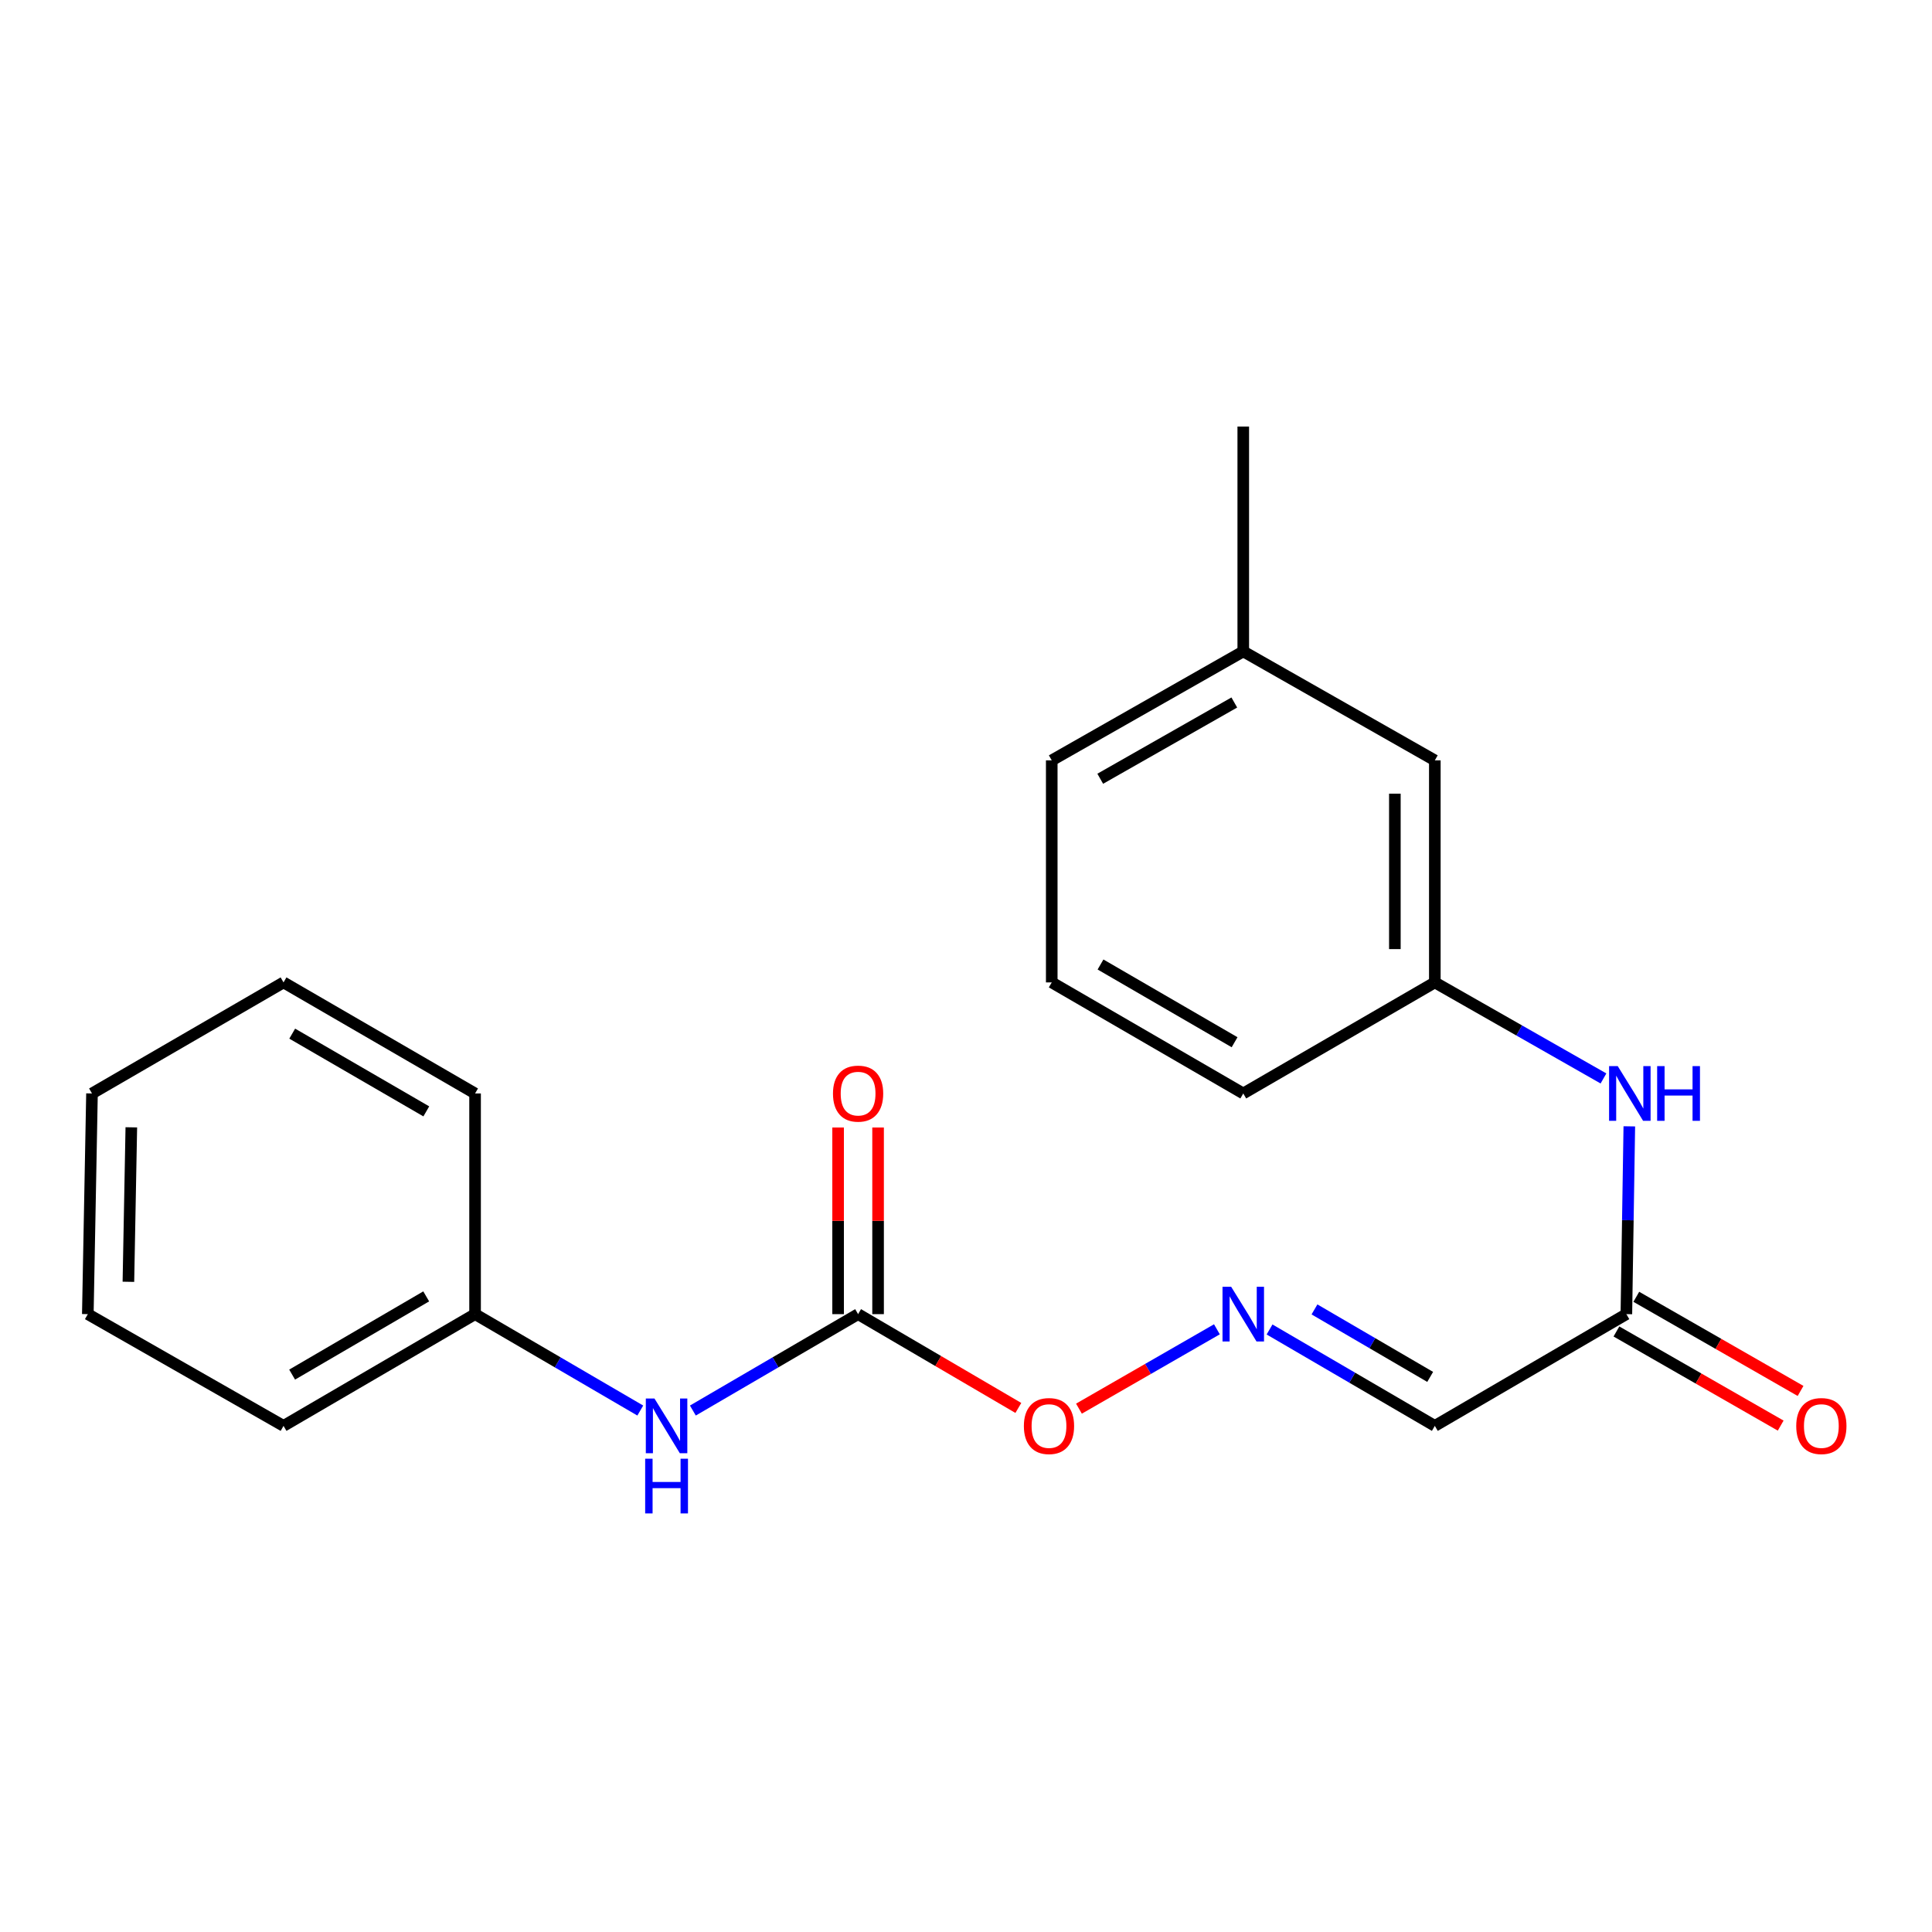 <?xml version='1.0' encoding='iso-8859-1'?>
<svg version='1.1' baseProfile='full'
              xmlns='http://www.w3.org/2000/svg'
                      xmlns:rdkit='http://www.rdkit.org/xml'
                      xmlns:xlink='http://www.w3.org/1999/xlink'
                  xml:space='preserve'
width='1000px' height='1000px' viewBox='0 0 1000 1000'>
<!-- END OF HEADER -->
<rect style='opacity:1.0;fill:#FFFFFF;stroke:none' width='1000' height='1000' x='0' y='0'> </rect>
<path class='bond-3' d='M 444.148,680.196 L 401.387,705.145' style='fill:none;fill-rule:evenodd;stroke:#000000;stroke-width:6px;stroke-linecap:butt;stroke-linejoin:miter;stroke-opacity:1' />
<path class='bond-3' d='M 401.387,705.145 L 358.627,730.095' style='fill:none;fill-rule:evenodd;stroke:#0000FF;stroke-width:6px;stroke-linecap:butt;stroke-linejoin:miter;stroke-opacity:1' />
<path class='bond-5' d='M 454.49,680.196 L 454.49,631.894' style='fill:none;fill-rule:evenodd;stroke:#000000;stroke-width:6px;stroke-linecap:butt;stroke-linejoin:miter;stroke-opacity:1' />
<path class='bond-5' d='M 454.49,631.894 L 454.49,583.592' style='fill:none;fill-rule:evenodd;stroke:#FF0000;stroke-width:6px;stroke-linecap:butt;stroke-linejoin:miter;stroke-opacity:1' />
<path class='bond-5' d='M 433.805,680.196 L 433.805,631.894' style='fill:none;fill-rule:evenodd;stroke:#000000;stroke-width:6px;stroke-linecap:butt;stroke-linejoin:miter;stroke-opacity:1' />
<path class='bond-5' d='M 433.805,631.894 L 433.805,583.592' style='fill:none;fill-rule:evenodd;stroke:#FF0000;stroke-width:6px;stroke-linecap:butt;stroke-linejoin:miter;stroke-opacity:1' />
<path class='bond-8' d='M 444.148,680.196 L 485.621,704.473' style='fill:none;fill-rule:evenodd;stroke:#000000;stroke-width:6px;stroke-linecap:butt;stroke-linejoin:miter;stroke-opacity:1' />
<path class='bond-8' d='M 485.621,704.473 L 527.094,728.75' style='fill:none;fill-rule:evenodd;stroke:#FF0000;stroke-width:6px;stroke-linecap:butt;stroke-linejoin:miter;stroke-opacity:1' />
<path class='bond-0' d='M 742.664,738.035 L 699.893,713.085' style='fill:none;fill-rule:evenodd;stroke:#000000;stroke-width:6px;stroke-linecap:butt;stroke-linejoin:miter;stroke-opacity:1' />
<path class='bond-0' d='M 699.893,713.085 L 657.121,688.135' style='fill:none;fill-rule:evenodd;stroke:#0000FF;stroke-width:6px;stroke-linecap:butt;stroke-linejoin:miter;stroke-opacity:1' />
<path class='bond-0' d='M 740.256,712.682 L 710.316,695.217' style='fill:none;fill-rule:evenodd;stroke:#000000;stroke-width:6px;stroke-linecap:butt;stroke-linejoin:miter;stroke-opacity:1' />
<path class='bond-0' d='M 710.316,695.217 L 680.375,677.752' style='fill:none;fill-rule:evenodd;stroke:#0000FF;stroke-width:6px;stroke-linecap:butt;stroke-linejoin:miter;stroke-opacity:1' />
<path class='bond-1' d='M 742.664,738.035 L 841.806,680.196' style='fill:none;fill-rule:evenodd;stroke:#000000;stroke-width:6px;stroke-linecap:butt;stroke-linejoin:miter;stroke-opacity:1' />
<path class='bond-4' d='M 841.806,680.196 L 842.569,631.594' style='fill:none;fill-rule:evenodd;stroke:#000000;stroke-width:6px;stroke-linecap:butt;stroke-linejoin:miter;stroke-opacity:1' />
<path class='bond-4' d='M 842.569,631.594 L 843.332,582.992' style='fill:none;fill-rule:evenodd;stroke:#0000FF;stroke-width:6px;stroke-linecap:butt;stroke-linejoin:miter;stroke-opacity:1' />
<path class='bond-7' d='M 836.663,689.169 L 879.171,713.531' style='fill:none;fill-rule:evenodd;stroke:#000000;stroke-width:6px;stroke-linecap:butt;stroke-linejoin:miter;stroke-opacity:1' />
<path class='bond-7' d='M 879.171,713.531 L 921.678,737.892' style='fill:none;fill-rule:evenodd;stroke:#FF0000;stroke-width:6px;stroke-linecap:butt;stroke-linejoin:miter;stroke-opacity:1' />
<path class='bond-7' d='M 846.949,671.222 L 889.457,695.583' style='fill:none;fill-rule:evenodd;stroke:#000000;stroke-width:6px;stroke-linecap:butt;stroke-linejoin:miter;stroke-opacity:1' />
<path class='bond-7' d='M 889.457,695.583 L 931.964,719.945' style='fill:none;fill-rule:evenodd;stroke:#FF0000;stroke-width:6px;stroke-linecap:butt;stroke-linejoin:miter;stroke-opacity:1' />
<path class='bond-2' d='M 629.871,688.042 L 594.167,708.579' style='fill:none;fill-rule:evenodd;stroke:#0000FF;stroke-width:6px;stroke-linecap:butt;stroke-linejoin:miter;stroke-opacity:1' />
<path class='bond-2' d='M 594.167,708.579 L 558.463,729.116' style='fill:none;fill-rule:evenodd;stroke:#FF0000;stroke-width:6px;stroke-linecap:butt;stroke-linejoin:miter;stroke-opacity:1' />
<path class='bond-10' d='M 331.408,730.094 L 288.653,705.145' style='fill:none;fill-rule:evenodd;stroke:#0000FF;stroke-width:6px;stroke-linecap:butt;stroke-linejoin:miter;stroke-opacity:1' />
<path class='bond-10' d='M 288.653,705.145 L 245.899,680.196' style='fill:none;fill-rule:evenodd;stroke:#000000;stroke-width:6px;stroke-linecap:butt;stroke-linejoin:miter;stroke-opacity:1' />
<path class='bond-6' d='M 829.955,558.206 L 786.31,533.35' style='fill:none;fill-rule:evenodd;stroke:#0000FF;stroke-width:6px;stroke-linecap:butt;stroke-linejoin:miter;stroke-opacity:1' />
<path class='bond-6' d='M 786.31,533.35 L 742.664,508.493' style='fill:none;fill-rule:evenodd;stroke:#000000;stroke-width:6px;stroke-linecap:butt;stroke-linejoin:miter;stroke-opacity:1' />
<path class='bond-9' d='M 742.664,508.493 L 742.664,393.562' style='fill:none;fill-rule:evenodd;stroke:#000000;stroke-width:6px;stroke-linecap:butt;stroke-linejoin:miter;stroke-opacity:1' />
<path class='bond-9' d='M 721.979,491.254 L 721.979,410.801' style='fill:none;fill-rule:evenodd;stroke:#000000;stroke-width:6px;stroke-linecap:butt;stroke-linejoin:miter;stroke-opacity:1' />
<path class='bond-13' d='M 742.664,508.493 L 643.511,565.977' style='fill:none;fill-rule:evenodd;stroke:#000000;stroke-width:6px;stroke-linecap:butt;stroke-linejoin:miter;stroke-opacity:1' />
<path class='bond-11' d='M 742.664,393.562 L 643.511,337.17' style='fill:none;fill-rule:evenodd;stroke:#000000;stroke-width:6px;stroke-linecap:butt;stroke-linejoin:miter;stroke-opacity:1' />
<path class='bond-15' d='M 245.899,680.196 L 146.757,738.035' style='fill:none;fill-rule:evenodd;stroke:#000000;stroke-width:6px;stroke-linecap:butt;stroke-linejoin:miter;stroke-opacity:1' />
<path class='bond-15' d='M 220.603,671.004 L 151.204,711.492' style='fill:none;fill-rule:evenodd;stroke:#000000;stroke-width:6px;stroke-linecap:butt;stroke-linejoin:miter;stroke-opacity:1' />
<path class='bond-16' d='M 245.899,680.196 L 245.899,565.977' style='fill:none;fill-rule:evenodd;stroke:#000000;stroke-width:6px;stroke-linecap:butt;stroke-linejoin:miter;stroke-opacity:1' />
<path class='bond-17' d='M 643.511,337.17 L 643.511,220.779' style='fill:none;fill-rule:evenodd;stroke:#000000;stroke-width:6px;stroke-linecap:butt;stroke-linejoin:miter;stroke-opacity:1' />
<path class='bond-22' d='M 643.511,337.17 L 544.381,393.562' style='fill:none;fill-rule:evenodd;stroke:#000000;stroke-width:6px;stroke-linecap:butt;stroke-linejoin:miter;stroke-opacity:1' />
<path class='bond-22' d='M 638.87,363.609 L 569.479,403.083' style='fill:none;fill-rule:evenodd;stroke:#000000;stroke-width:6px;stroke-linecap:butt;stroke-linejoin:miter;stroke-opacity:1' />
<path class='bond-12' d='M 544.381,508.493 L 643.511,565.977' style='fill:none;fill-rule:evenodd;stroke:#000000;stroke-width:6px;stroke-linecap:butt;stroke-linejoin:miter;stroke-opacity:1' />
<path class='bond-12' d='M 569.627,499.221 L 639.018,539.459' style='fill:none;fill-rule:evenodd;stroke:#000000;stroke-width:6px;stroke-linecap:butt;stroke-linejoin:miter;stroke-opacity:1' />
<path class='bond-14' d='M 544.381,508.493 L 544.381,393.562' style='fill:none;fill-rule:evenodd;stroke:#000000;stroke-width:6px;stroke-linecap:butt;stroke-linejoin:miter;stroke-opacity:1' />
<path class='bond-18' d='M 146.757,738.035 L 45.455,680.196' style='fill:none;fill-rule:evenodd;stroke:#000000;stroke-width:6px;stroke-linecap:butt;stroke-linejoin:miter;stroke-opacity:1' />
<path class='bond-19' d='M 245.899,565.977 L 146.757,508.493' style='fill:none;fill-rule:evenodd;stroke:#000000;stroke-width:6px;stroke-linecap:butt;stroke-linejoin:miter;stroke-opacity:1' />
<path class='bond-19' d='M 220.651,575.249 L 151.252,535.011' style='fill:none;fill-rule:evenodd;stroke:#000000;stroke-width:6px;stroke-linecap:butt;stroke-linejoin:miter;stroke-opacity:1' />
<path class='bond-21' d='M 45.455,680.196 L 47.615,565.977' style='fill:none;fill-rule:evenodd;stroke:#000000;stroke-width:6px;stroke-linecap:butt;stroke-linejoin:miter;stroke-opacity:1' />
<path class='bond-21' d='M 66.461,663.454 L 67.973,583.501' style='fill:none;fill-rule:evenodd;stroke:#000000;stroke-width:6px;stroke-linecap:butt;stroke-linejoin:miter;stroke-opacity:1' />
<path class='bond-20' d='M 146.757,508.493 L 47.615,565.977' style='fill:none;fill-rule:evenodd;stroke:#000000;stroke-width:6px;stroke-linecap:butt;stroke-linejoin:miter;stroke-opacity:1' />
<path  class='atom-3' d='M 637.251 666.036
L 646.531 681.036
Q 647.451 682.516, 648.931 685.196
Q 650.411 687.876, 650.491 688.036
L 650.491 666.036
L 654.251 666.036
L 654.251 694.356
L 650.371 694.356
L 640.411 677.956
Q 639.251 676.036, 638.011 673.836
Q 636.811 671.636, 636.451 670.956
L 636.451 694.356
L 632.771 694.356
L 632.771 666.036
L 637.251 666.036
' fill='#0000FF'/>
<path  class='atom-4' d='M 338.757 723.875
L 348.037 738.875
Q 348.957 740.355, 350.437 743.035
Q 351.917 745.715, 351.997 745.875
L 351.997 723.875
L 355.757 723.875
L 355.757 752.195
L 351.877 752.195
L 341.917 735.795
Q 340.757 733.875, 339.517 731.675
Q 338.317 729.475, 337.957 728.795
L 337.957 752.195
L 334.277 752.195
L 334.277 723.875
L 338.757 723.875
' fill='#0000FF'/>
<path  class='atom-4' d='M 333.937 755.027
L 337.777 755.027
L 337.777 767.067
L 352.257 767.067
L 352.257 755.027
L 356.097 755.027
L 356.097 783.347
L 352.257 783.347
L 352.257 770.267
L 337.777 770.267
L 337.777 783.347
L 333.937 783.347
L 333.937 755.027
' fill='#0000FF'/>
<path  class='atom-5' d='M 837.339 551.817
L 846.619 566.817
Q 847.539 568.297, 849.019 570.977
Q 850.499 573.657, 850.579 573.817
L 850.579 551.817
L 854.339 551.817
L 854.339 580.137
L 850.459 580.137
L 840.499 563.737
Q 839.339 561.817, 838.099 559.617
Q 836.899 557.417, 836.539 556.737
L 836.539 580.137
L 832.859 580.137
L 832.859 551.817
L 837.339 551.817
' fill='#0000FF'/>
<path  class='atom-5' d='M 857.739 551.817
L 861.579 551.817
L 861.579 563.857
L 876.059 563.857
L 876.059 551.817
L 879.899 551.817
L 879.899 580.137
L 876.059 580.137
L 876.059 567.057
L 861.579 567.057
L 861.579 580.137
L 857.739 580.137
L 857.739 551.817
' fill='#0000FF'/>
<path  class='atom-6' d='M 431.148 566.057
Q 431.148 559.257, 434.508 555.457
Q 437.868 551.657, 444.148 551.657
Q 450.428 551.657, 453.788 555.457
Q 457.148 559.257, 457.148 566.057
Q 457.148 572.937, 453.748 576.857
Q 450.348 580.737, 444.148 580.737
Q 437.908 580.737, 434.508 576.857
Q 431.148 572.977, 431.148 566.057
M 444.148 577.537
Q 448.468 577.537, 450.788 574.657
Q 453.148 571.737, 453.148 566.057
Q 453.148 560.497, 450.788 557.697
Q 448.468 554.857, 444.148 554.857
Q 439.828 554.857, 437.468 557.657
Q 435.148 560.457, 435.148 566.057
Q 435.148 571.777, 437.468 574.657
Q 439.828 577.537, 444.148 577.537
' fill='#FF0000'/>
<path  class='atom-8' d='M 929.729 738.115
Q 929.729 731.315, 933.089 727.515
Q 936.449 723.715, 942.729 723.715
Q 949.009 723.715, 952.369 727.515
Q 955.729 731.315, 955.729 738.115
Q 955.729 744.995, 952.329 748.915
Q 948.929 752.795, 942.729 752.795
Q 936.489 752.795, 933.089 748.915
Q 929.729 745.035, 929.729 738.115
M 942.729 749.595
Q 947.049 749.595, 949.369 746.715
Q 951.729 743.795, 951.729 738.115
Q 951.729 732.555, 949.369 729.755
Q 947.049 726.915, 942.729 726.915
Q 938.409 726.915, 936.049 729.715
Q 933.729 732.515, 933.729 738.115
Q 933.729 743.835, 936.049 746.715
Q 938.409 749.595, 942.729 749.595
' fill='#FF0000'/>
<path  class='atom-9' d='M 529.956 738.115
Q 529.956 731.315, 533.316 727.515
Q 536.676 723.715, 542.956 723.715
Q 549.236 723.715, 552.596 727.515
Q 555.956 731.315, 555.956 738.115
Q 555.956 744.995, 552.556 748.915
Q 549.156 752.795, 542.956 752.795
Q 536.716 752.795, 533.316 748.915
Q 529.956 745.035, 529.956 738.115
M 542.956 749.595
Q 547.276 749.595, 549.596 746.715
Q 551.956 743.795, 551.956 738.115
Q 551.956 732.555, 549.596 729.755
Q 547.276 726.915, 542.956 726.915
Q 538.636 726.915, 536.276 729.715
Q 533.956 732.515, 533.956 738.115
Q 533.956 743.835, 536.276 746.715
Q 538.636 749.595, 542.956 749.595
' fill='#FF0000'/>
</svg>

